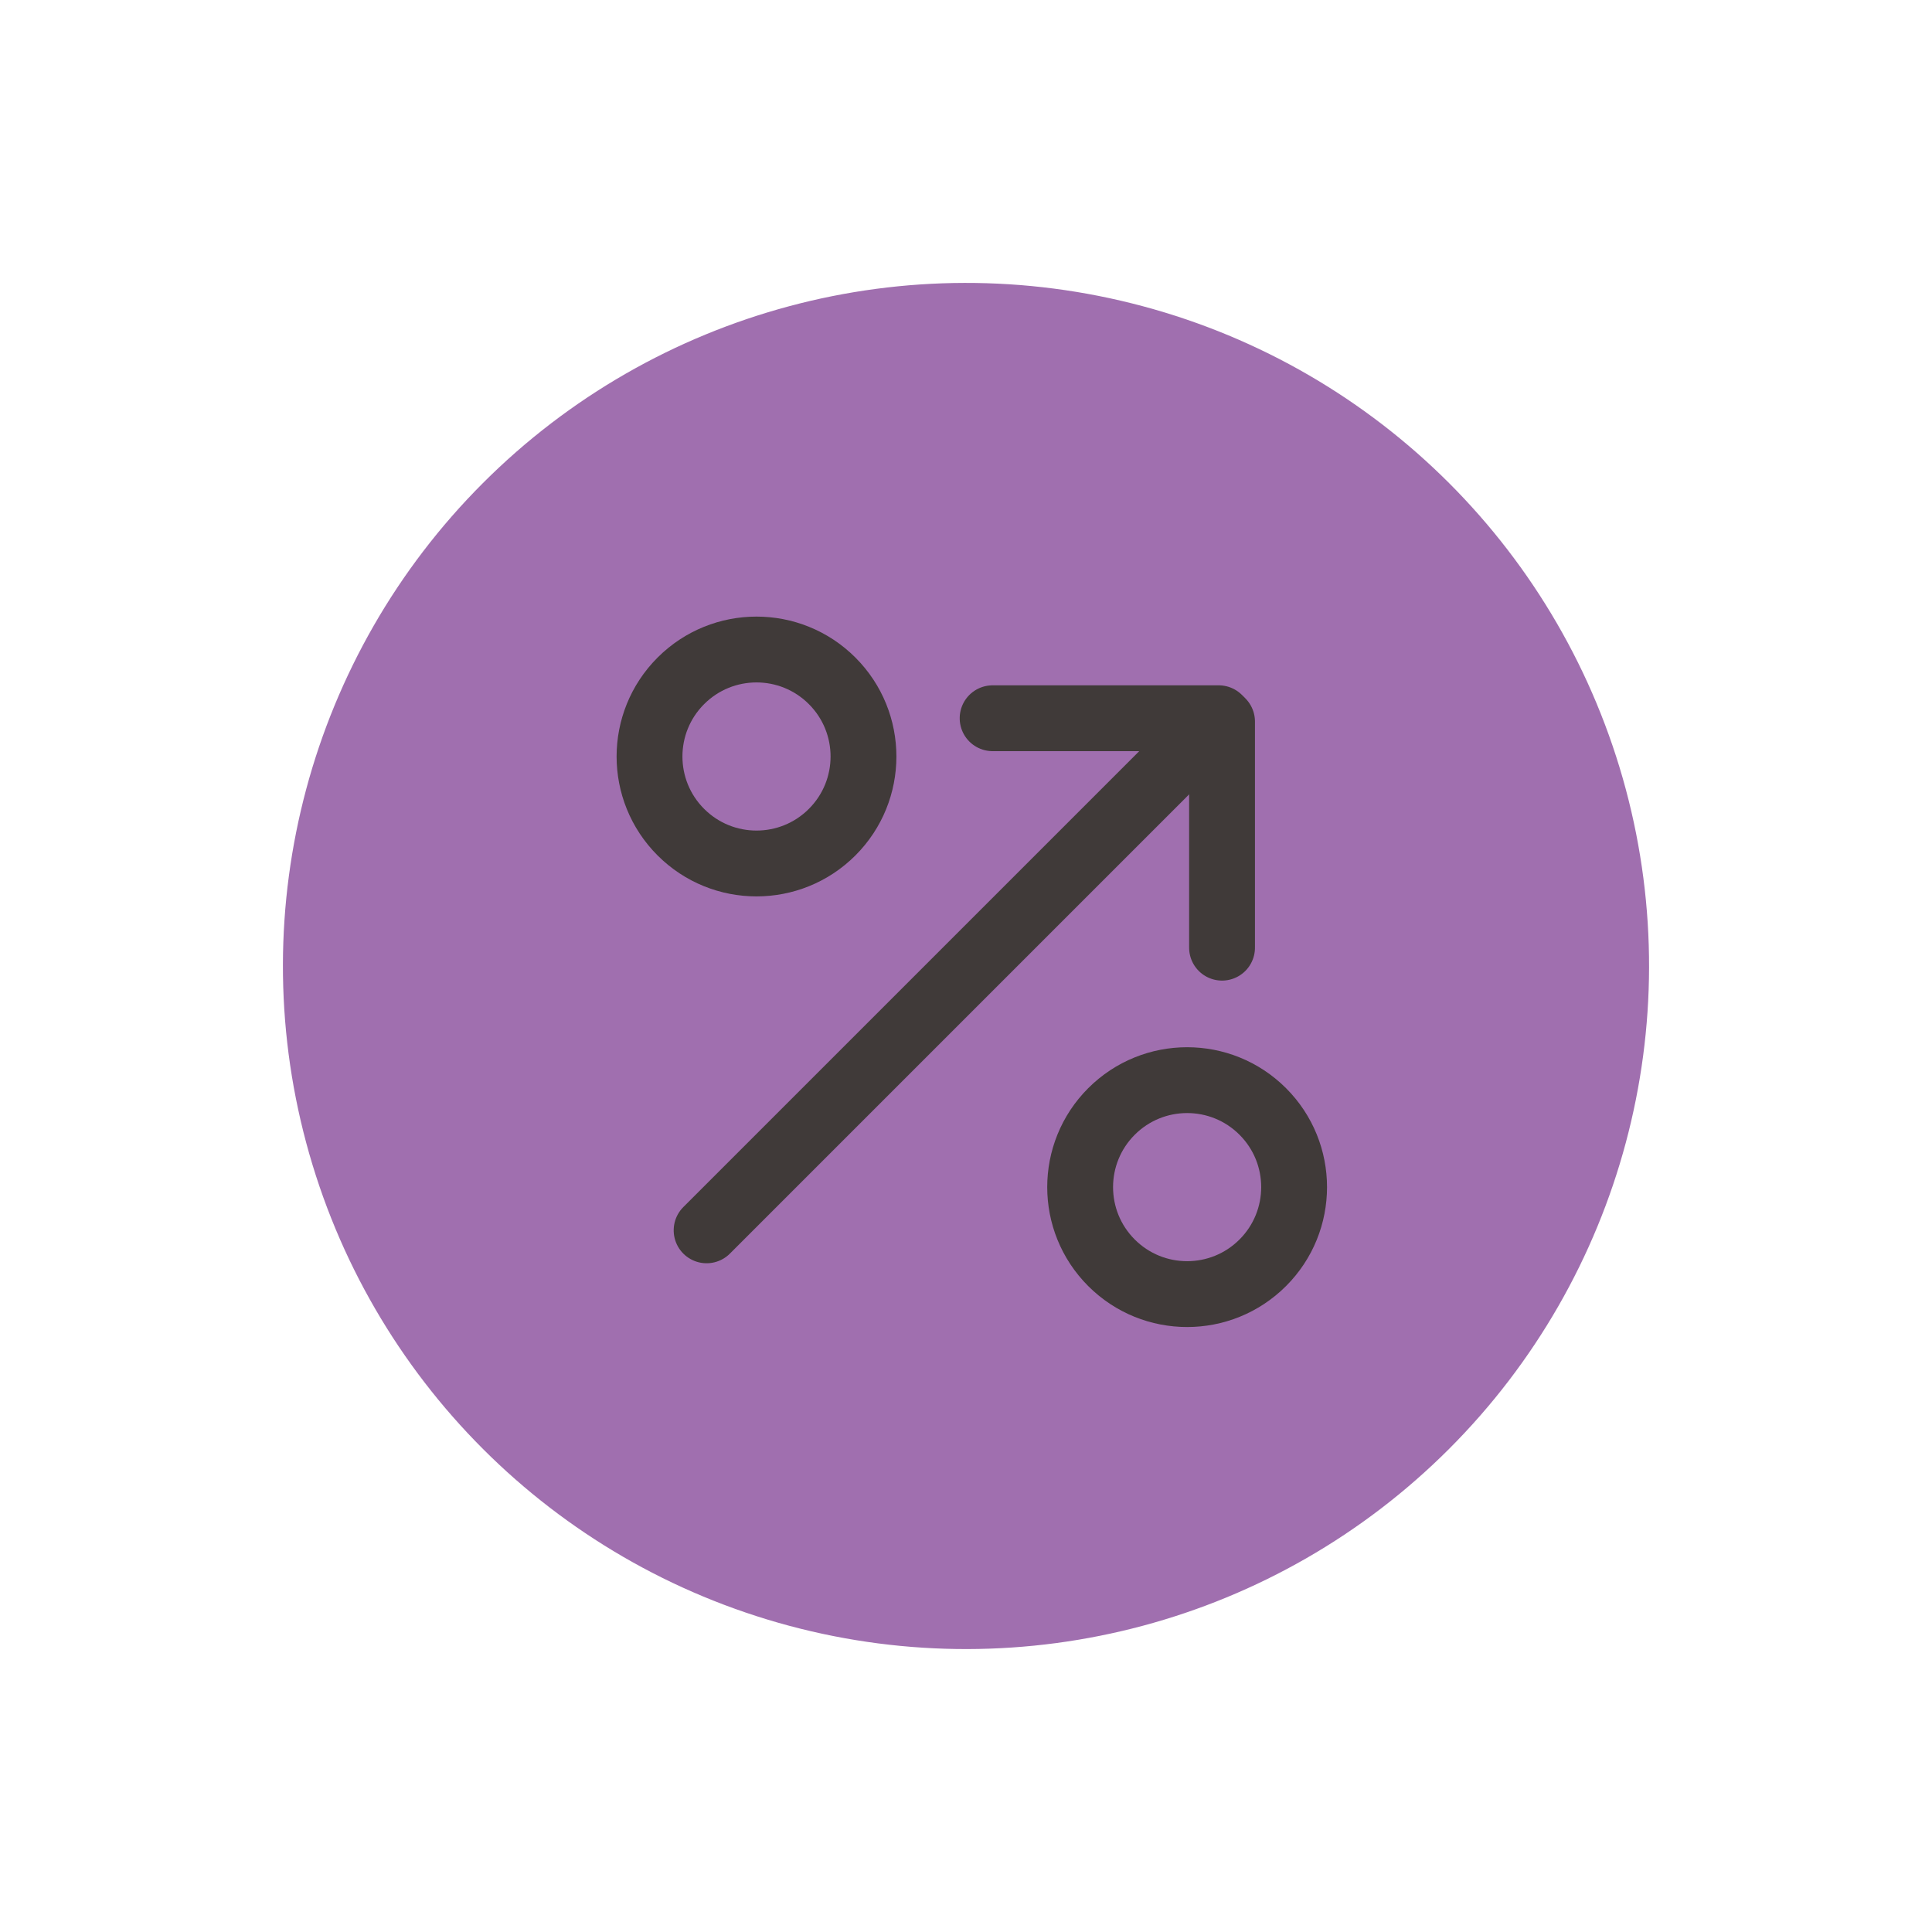 <svg xmlns="http://www.w3.org/2000/svg" width="117.38" height="117.38" viewBox="0 0 117.38 117.38">
  <g id="Group_446" data-name="Group 446" transform="translate(444.77 -1964.343) rotate(45)">
    <circle id="Ellipse_10" data-name="Ellipse 10" cx="41.5" cy="41.5" r="41.5" transform="translate(1116 1662)" fill="#a06faf"/>
    <g id="Group_444" data-name="Group 444" transform="translate(0.213 -7.5)">
      <line id="Line_37" data-name="Line 37" y2="43" transform="translate(1157.5 1690.5)" fill="none" stroke="#403a39" stroke-linecap="round" stroke-width="4"/>
      <path id="Path_370" data-name="Path 370" d="M5137.5,1689.5l-9.713,9.713" transform="translate(-3980)" fill="none" stroke="#403a39" stroke-linecap="round" stroke-width="4"/>
      <path id="Path_371" data-name="Path 371" d="M5137.5,1689.5l-9.713,9.713" transform="translate(2857 -3438.287) rotate(90)" fill="none" stroke="#403a39" stroke-linecap="round" stroke-width="4"/>
    </g>
    <g id="Group_445" data-name="Group 445">
      <g id="Ellipse_11" data-name="Ellipse 11" transform="translate(1131 1695)" fill="none" stroke="#403a39" stroke-width="4">
        <circle cx="8.5" cy="8.5" r="8.5" stroke="none"/>
        <circle cx="8.5" cy="8.5" r="6.5" fill="none"/>
      </g>
      <g id="Ellipse_12" data-name="Ellipse 12" transform="translate(1168 1695)" fill="none" stroke="#403a39" stroke-width="4">
        <circle cx="8.5" cy="8.5" r="8.5" stroke="none"/>
        <circle cx="8.5" cy="8.5" r="6.5" fill="none"/>
      </g>
    </g>
  </g>
</svg>
